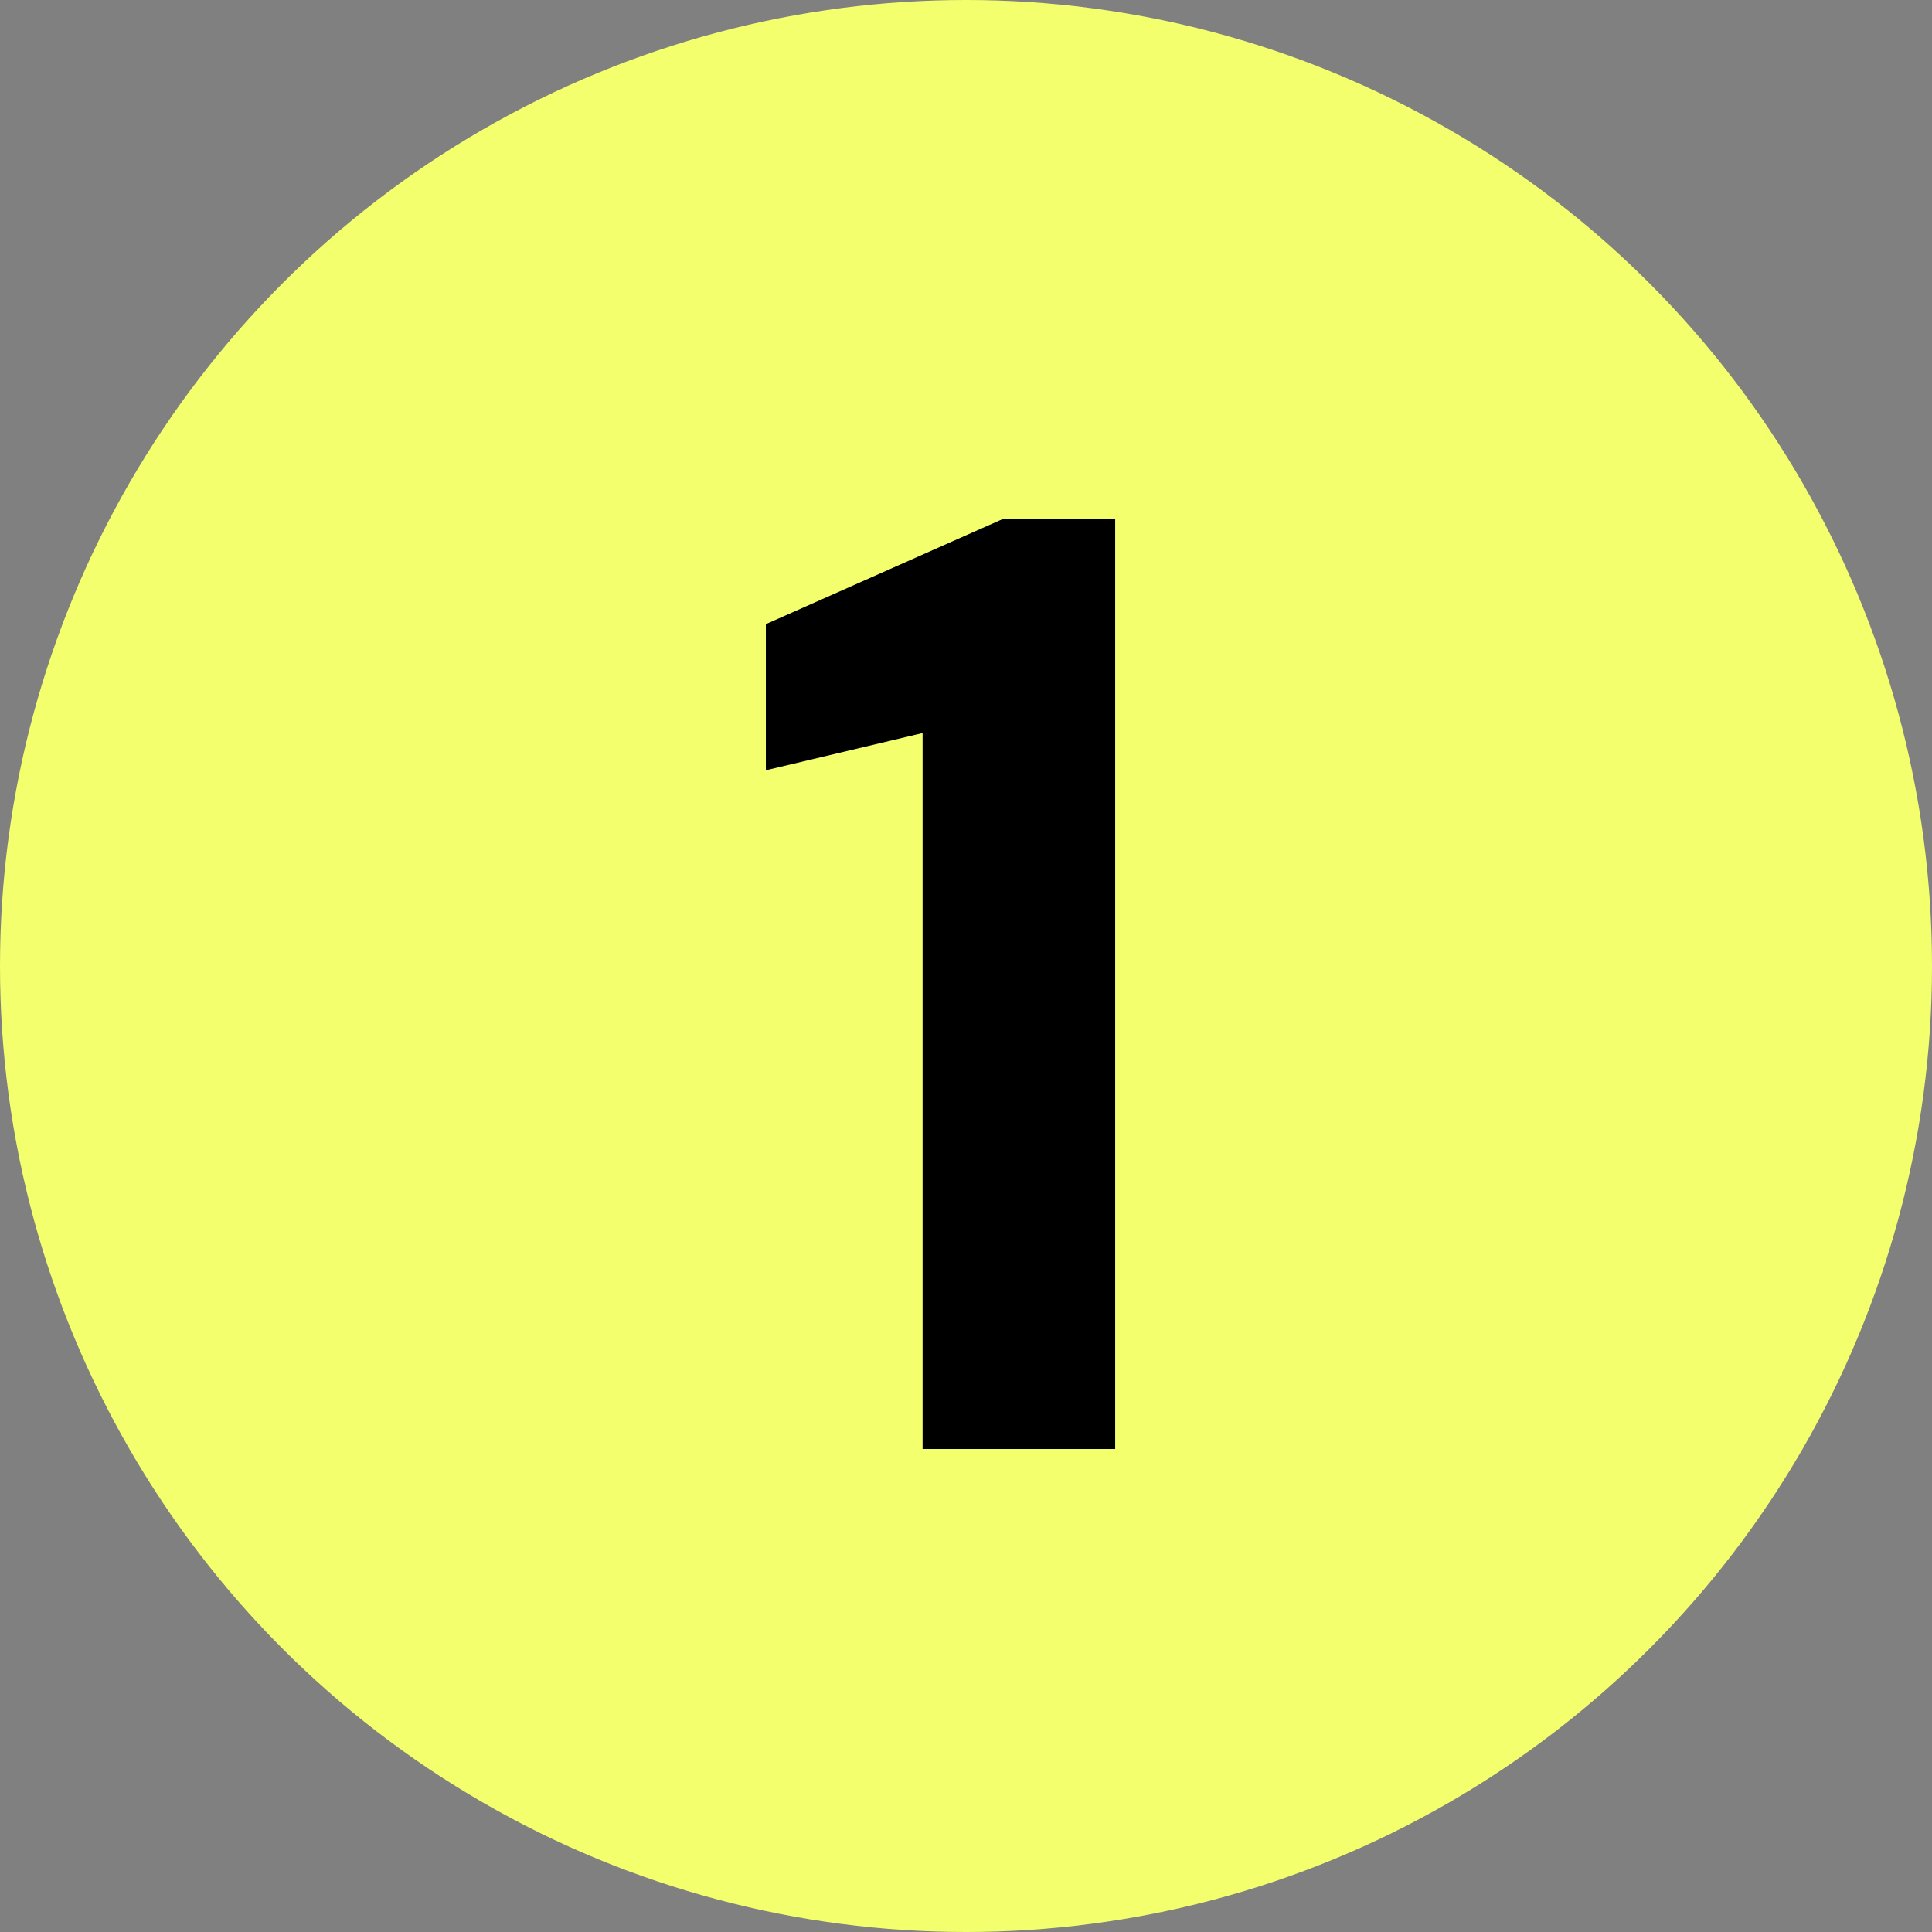 <svg xmlns="http://www.w3.org/2000/svg" width="32" height="32" viewBox="0 0 32 32" fill="none"><rect x="0" y="0" width="32" height="32" fill="#808080" stroke="none"/><circle cx="16" cy="16" r="16" fill="#F3FF6C"></circle><path d="M15.281 24V12.142L12.685 12.758V10.338L16.601 8.6H18.471V24H15.281Z" fill="black"></path></svg>